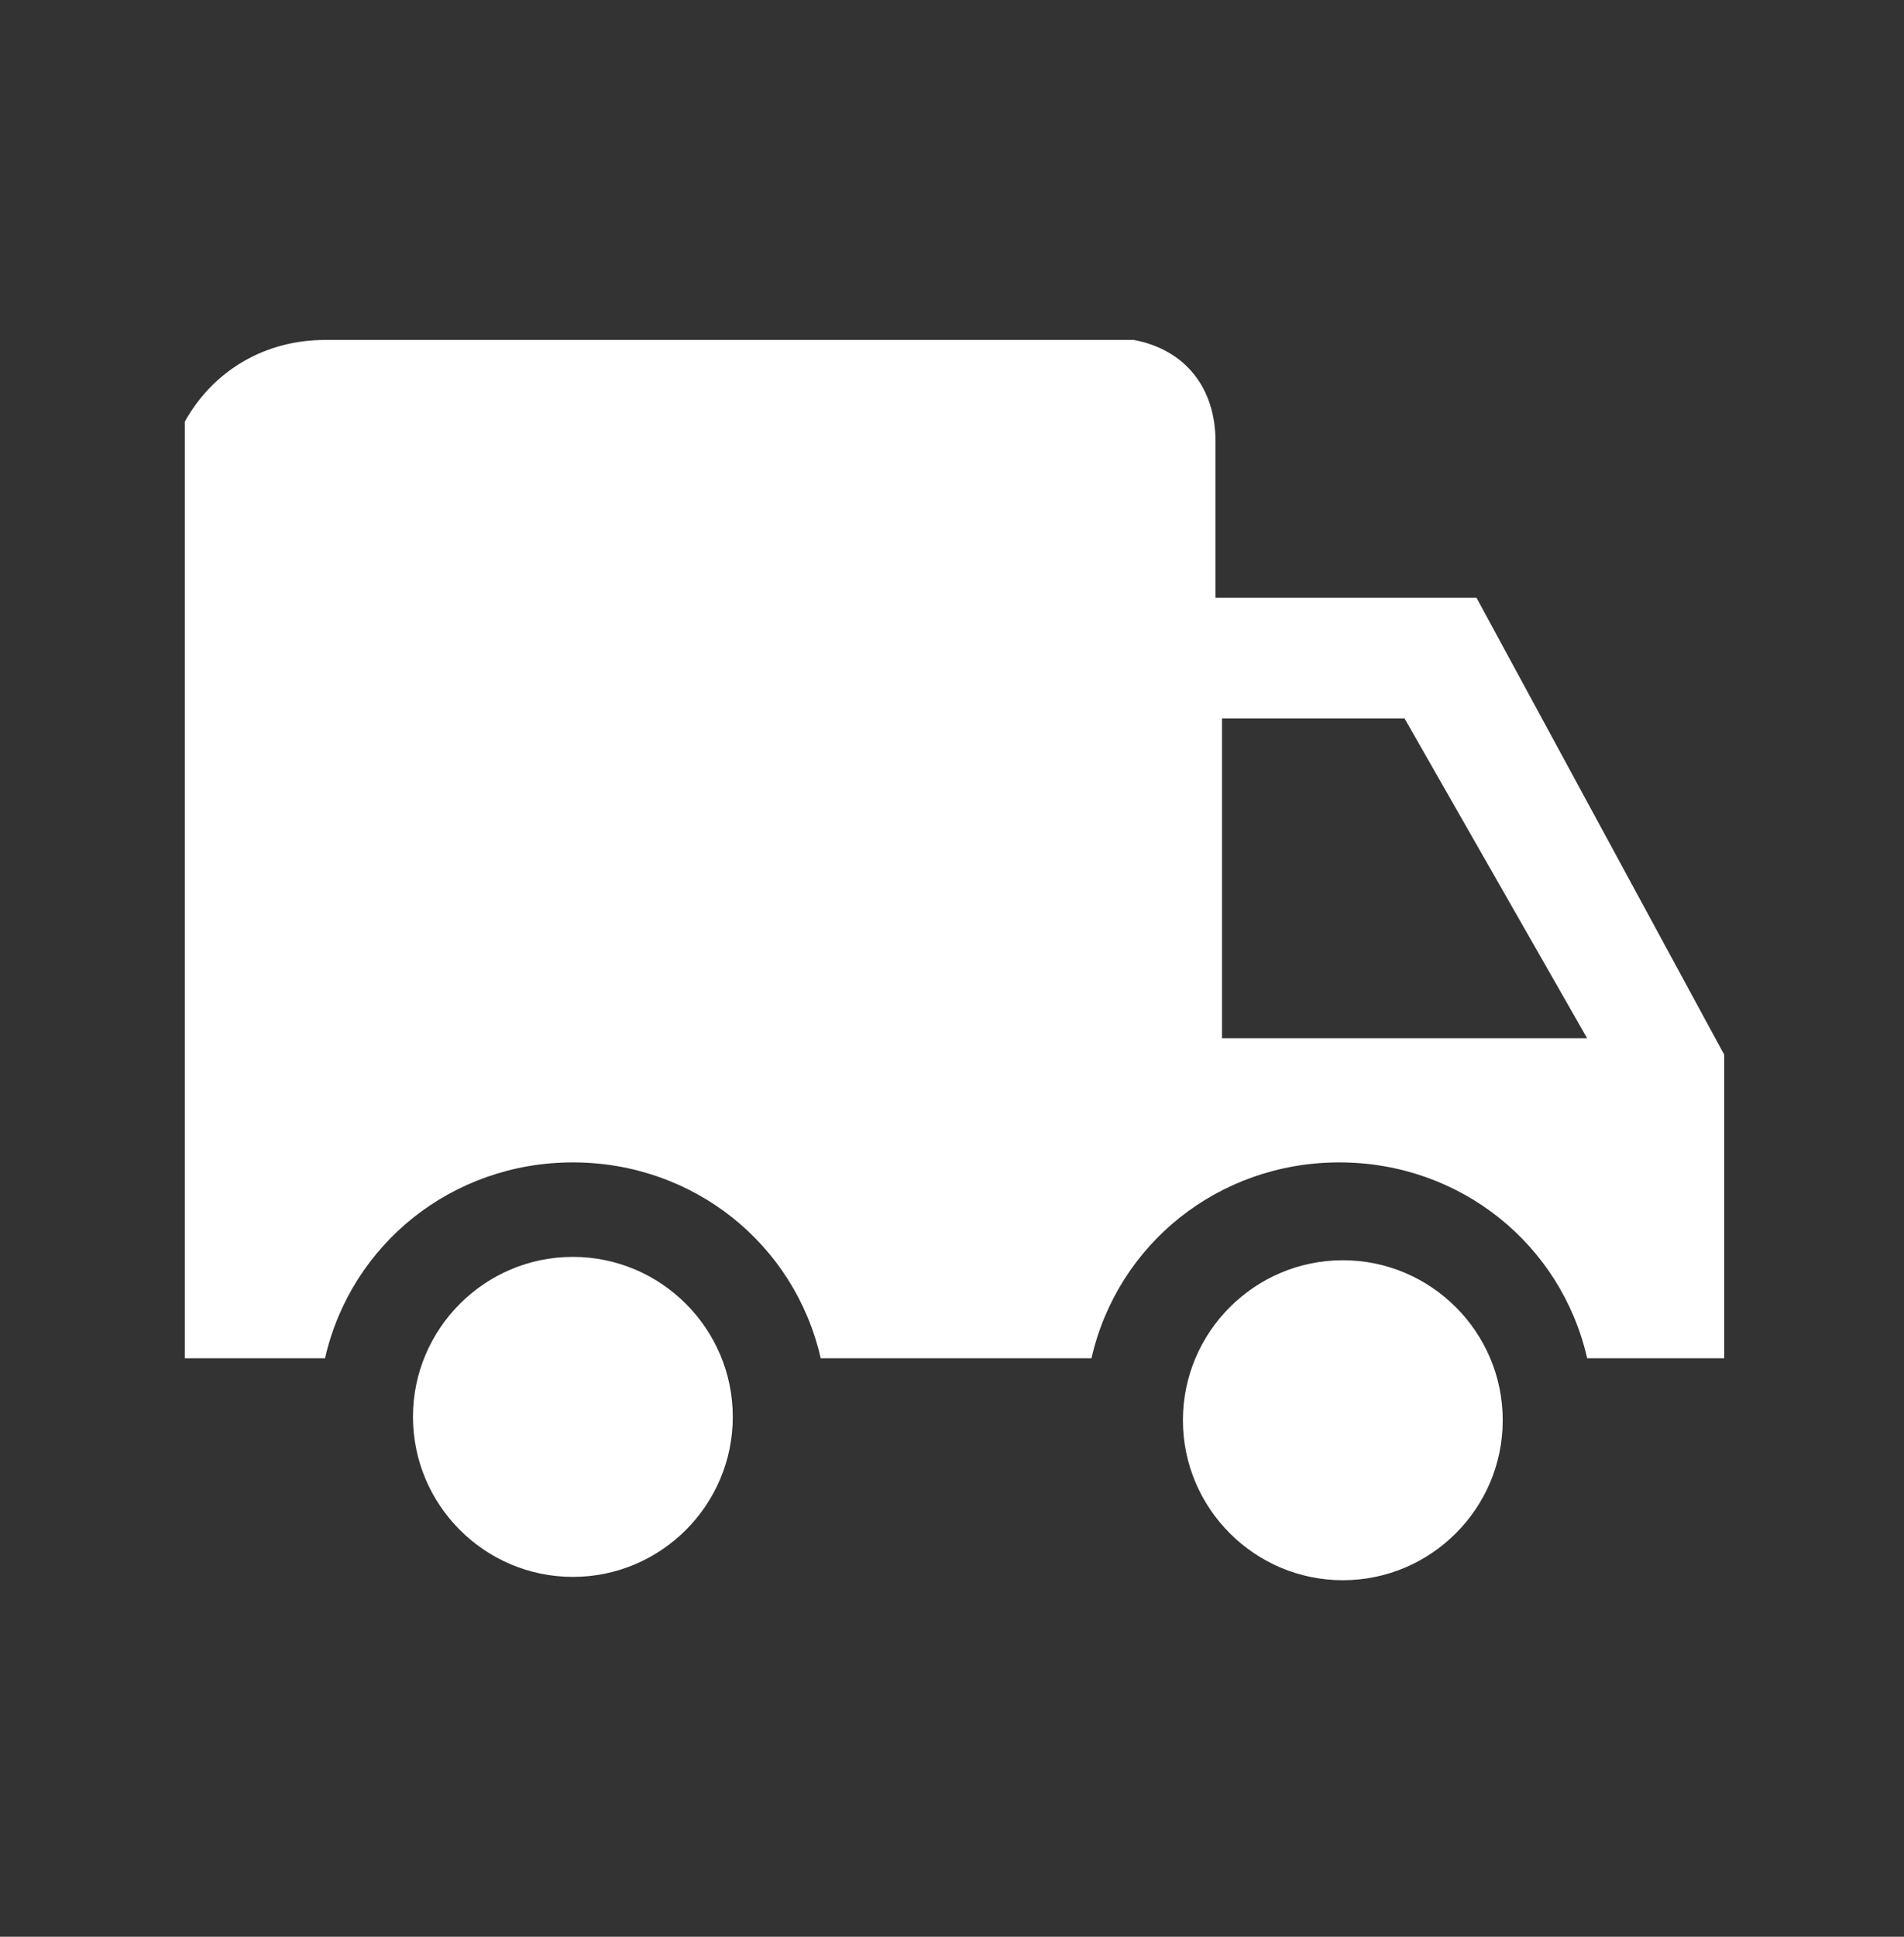 <svg width="60" height="61" viewBox="0 0 60 61" fill="none" xmlns="http://www.w3.org/2000/svg">
<rect x="0" y="0" width="60" height="61" fill="#333333" stroke="none"/>
<g id="&#229;&#190;&#133;&#229;&#143;&#145;&#232;&#180;&#167;&#232;&#174;&#162;&#229;&#141;&#149; 1">
<path id="Vector" d="M37.277 44.732C37.277 47.509 39.539 49.771 42.316 49.771C45.094 49.771 47.355 47.509 47.355 44.732C47.355 41.955 45.094 39.693 42.316 39.693C39.539 39.693 37.277 41.955 37.277 44.732ZM13.014 44.626C13.014 47.404 15.275 49.666 18.053 49.666C20.83 49.666 23.092 47.404 23.092 44.626C23.092 41.849 20.83 39.587 18.053 39.587C15.275 39.587 13.014 41.849 13.014 44.626Z" fill="white" style="fill:white;fill-opacity:1;"/>
<path id="Vector_2" d="M46.529 18.828H38.303V13.894C38.303 12.248 37.377 11.017 35.73 10.707H10.242C8.391 10.707 6.744 11.632 5.824 13.279V42.781H10.242C11.062 39.183 14.25 36.611 18.053 36.611C21.855 36.611 25.043 39.183 25.863 42.781H34.395C35.215 39.183 38.402 36.611 42.205 36.611C46.008 36.611 49.195 39.183 50.016 42.781H54.334V33.218L46.529 18.828ZM38.508 32.703V22.63H44.262L50.016 32.703H38.508Z" fill="white" style="fill:white;fill-opacity:1;"/>
</g>
</svg>
